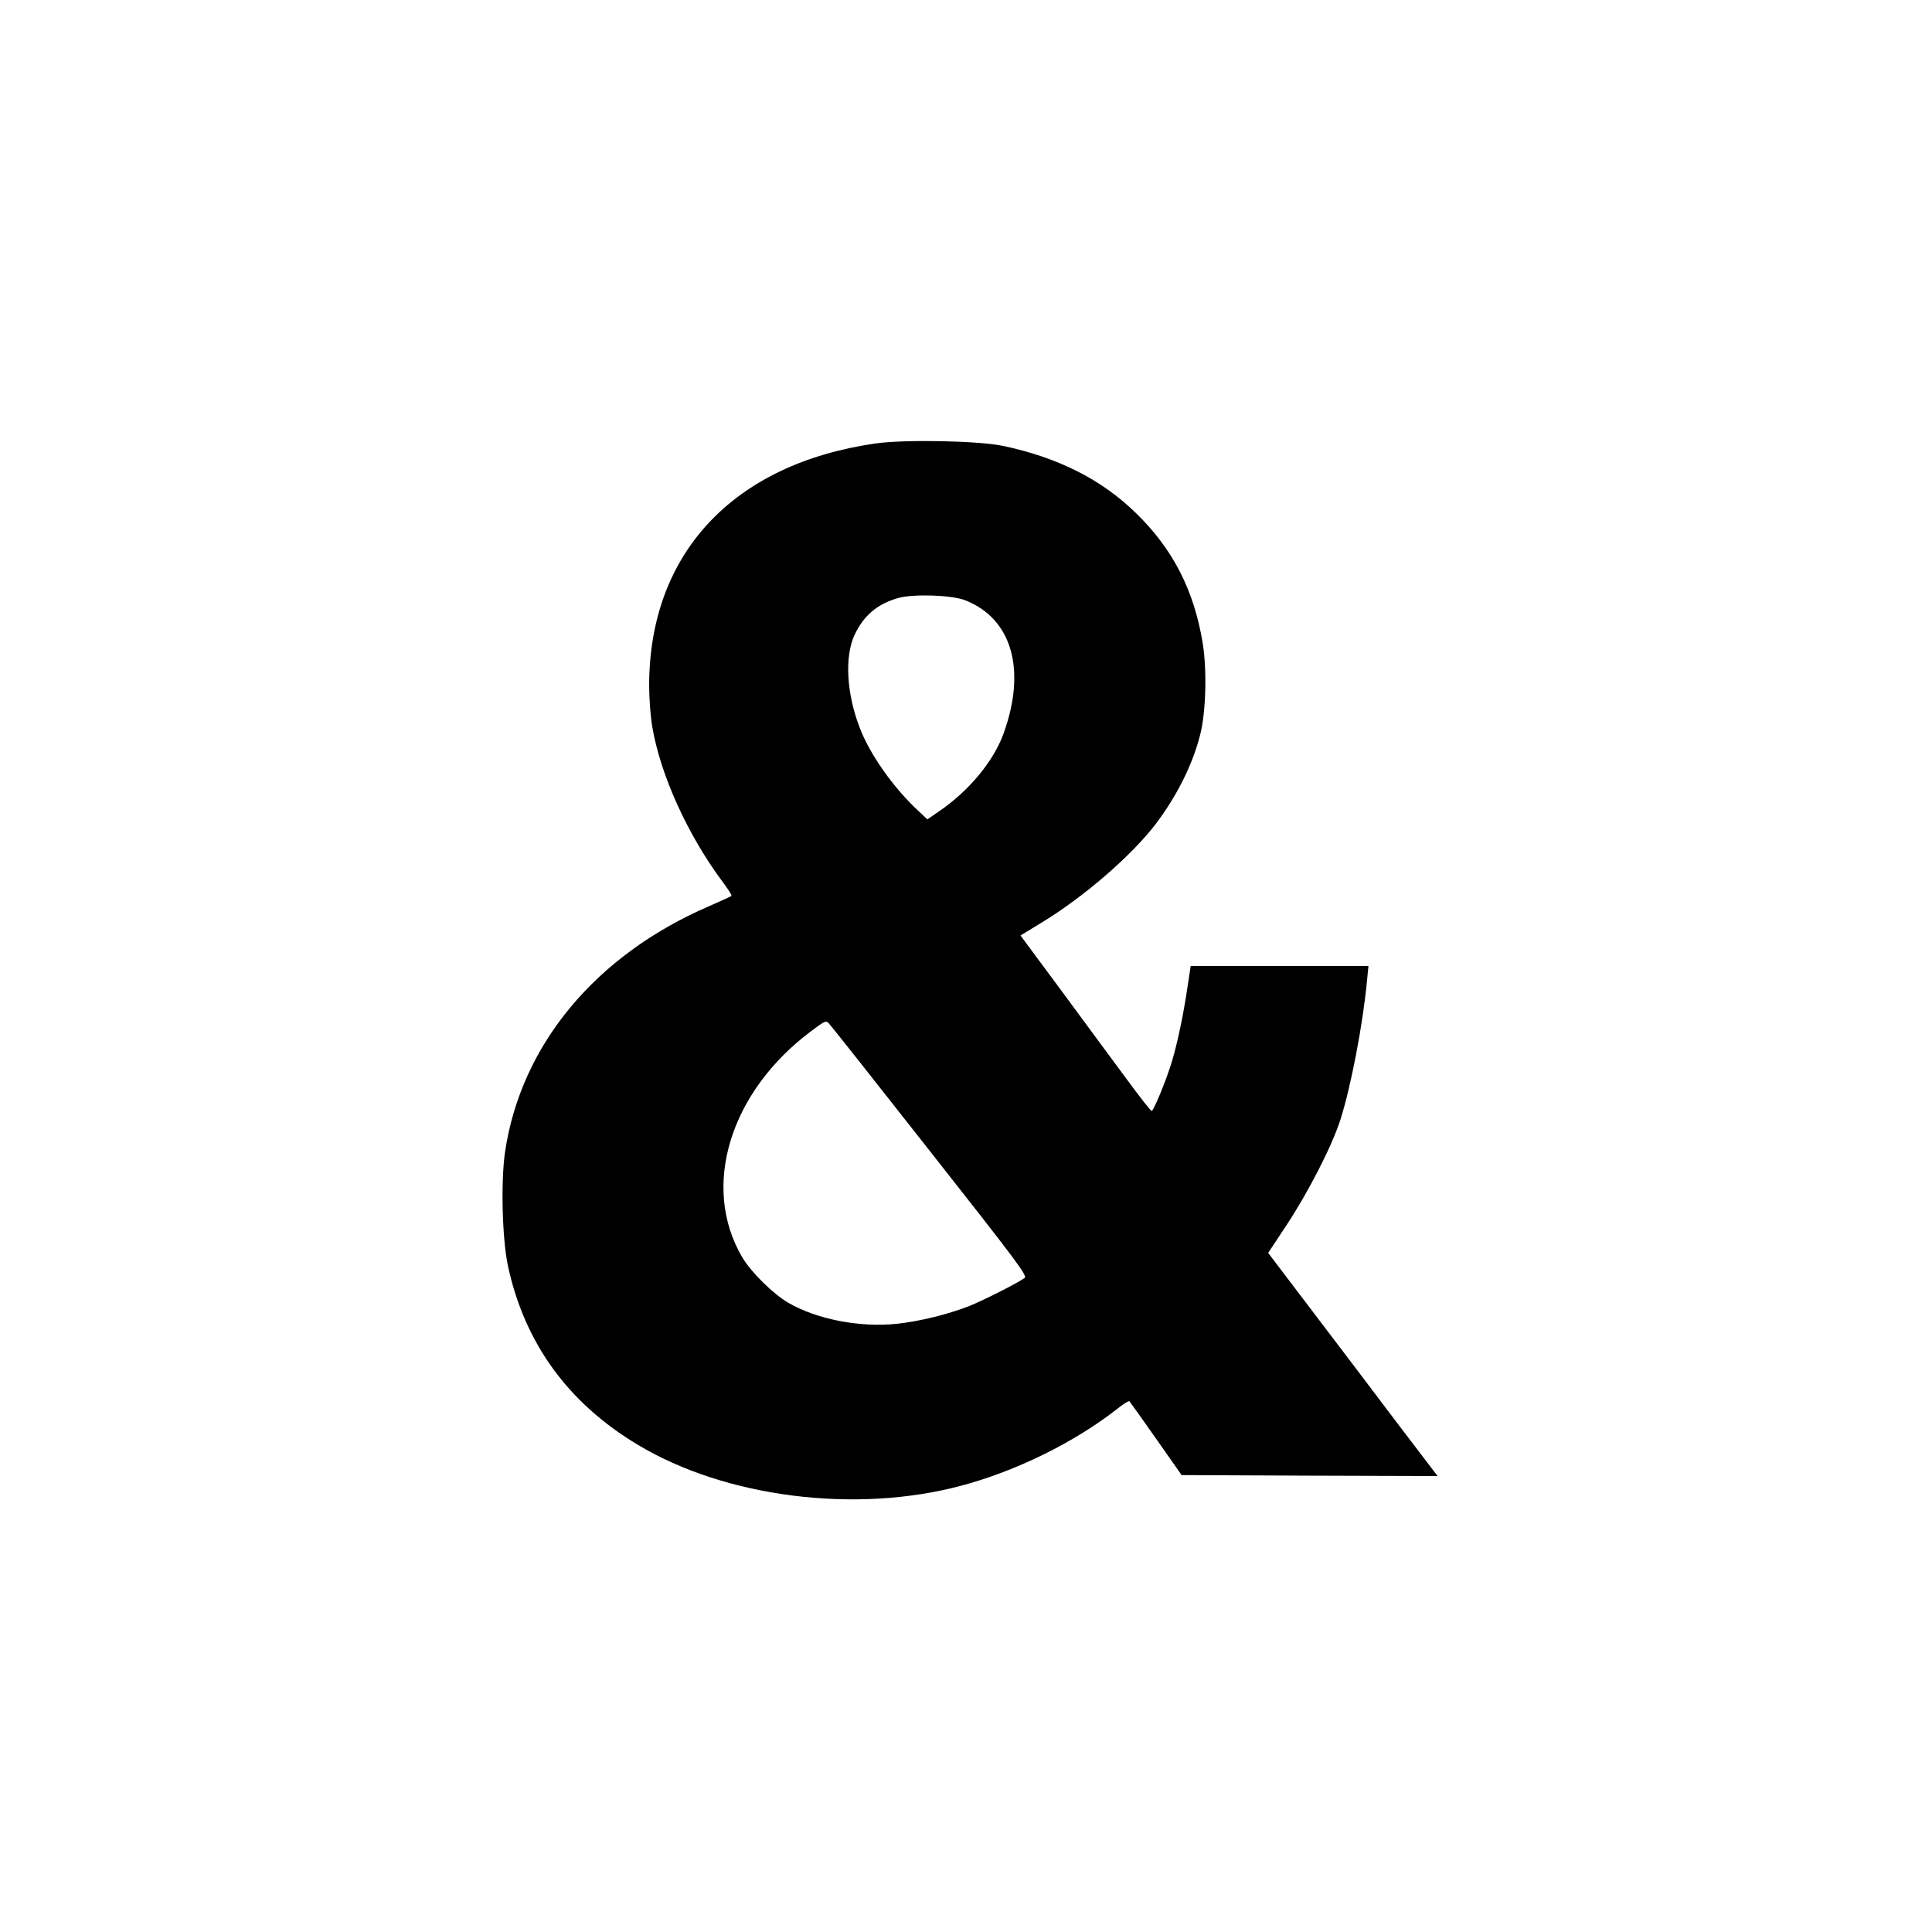 <?xml version="1.0" standalone="no"?>
<!DOCTYPE svg PUBLIC "-//W3C//DTD SVG 20010904//EN"
 "http://www.w3.org/TR/2001/REC-SVG-20010904/DTD/svg10.dtd">
<svg version="1.0" xmlns="http://www.w3.org/2000/svg"
 width="1000pt" height="1000pt" viewBox="0 0 1000 1000"
 preserveAspectRatio="xMidYMid meet">
<g transform="translate(0,1000) scale(0.1,-0.1)"
fill="#000000" stroke="none">
<path d="M4534 7705 c-739 -105 -1174 -570 -1174 -1254 0 -65 7 -160 16 -212
42 -250 184 -562 364 -803 28 -37 49 -70 46 -73 -2 -3 -54 -26 -115 -53 -589
-254 -975 -719 -1057 -1273 -22 -152 -15 -448 15 -589 86 -399 311 -710 672
-926 454 -273 1128 -358 1674 -212 283 75 588 225 808 398 31 25 60 43 63 39
3 -3 65 -90 138 -194 l132 -188 662 -3 663 -2 -196 257 c-107 142 -304 402
-438 578 l-243 320 94 142 c116 176 238 415 280 548 55 172 117 497 138 723
l7 72 -460 0 -460 0 -17 -112 c-23 -154 -52 -287 -81 -385 -30 -98 -94 -253
-104 -253 -5 0 -64 75 -132 168 -68 92 -219 296 -335 454 l-212 286 105 64
c218 131 470 349 595 513 108 143 189 303 229 458 31 116 37 339 14 479 -45
274 -155 488 -347 674 -179 174 -403 286 -686 346 -129 27 -507 34 -658 13z
m462 -812 c242 -95 318 -360 198 -691 -52 -143 -180 -297 -333 -401 l-61 -42
-51 48 c-127 119 -247 289 -299 426 -68 175 -79 366 -28 478 47 102 118 163
228 194 80 22 277 15 346 -12z m-182 -2852 c459 -583 505 -645 489 -656 -41
-29 -214 -116 -286 -145 -113 -44 -256 -79 -375 -92 -191 -20 -414 23 -562
109 -79 46 -193 159 -238 235 -215 365 -65 857 358 1172 70 53 76 55 91 38 9
-9 245 -307 523 -661z"/>
</g>
</svg>
